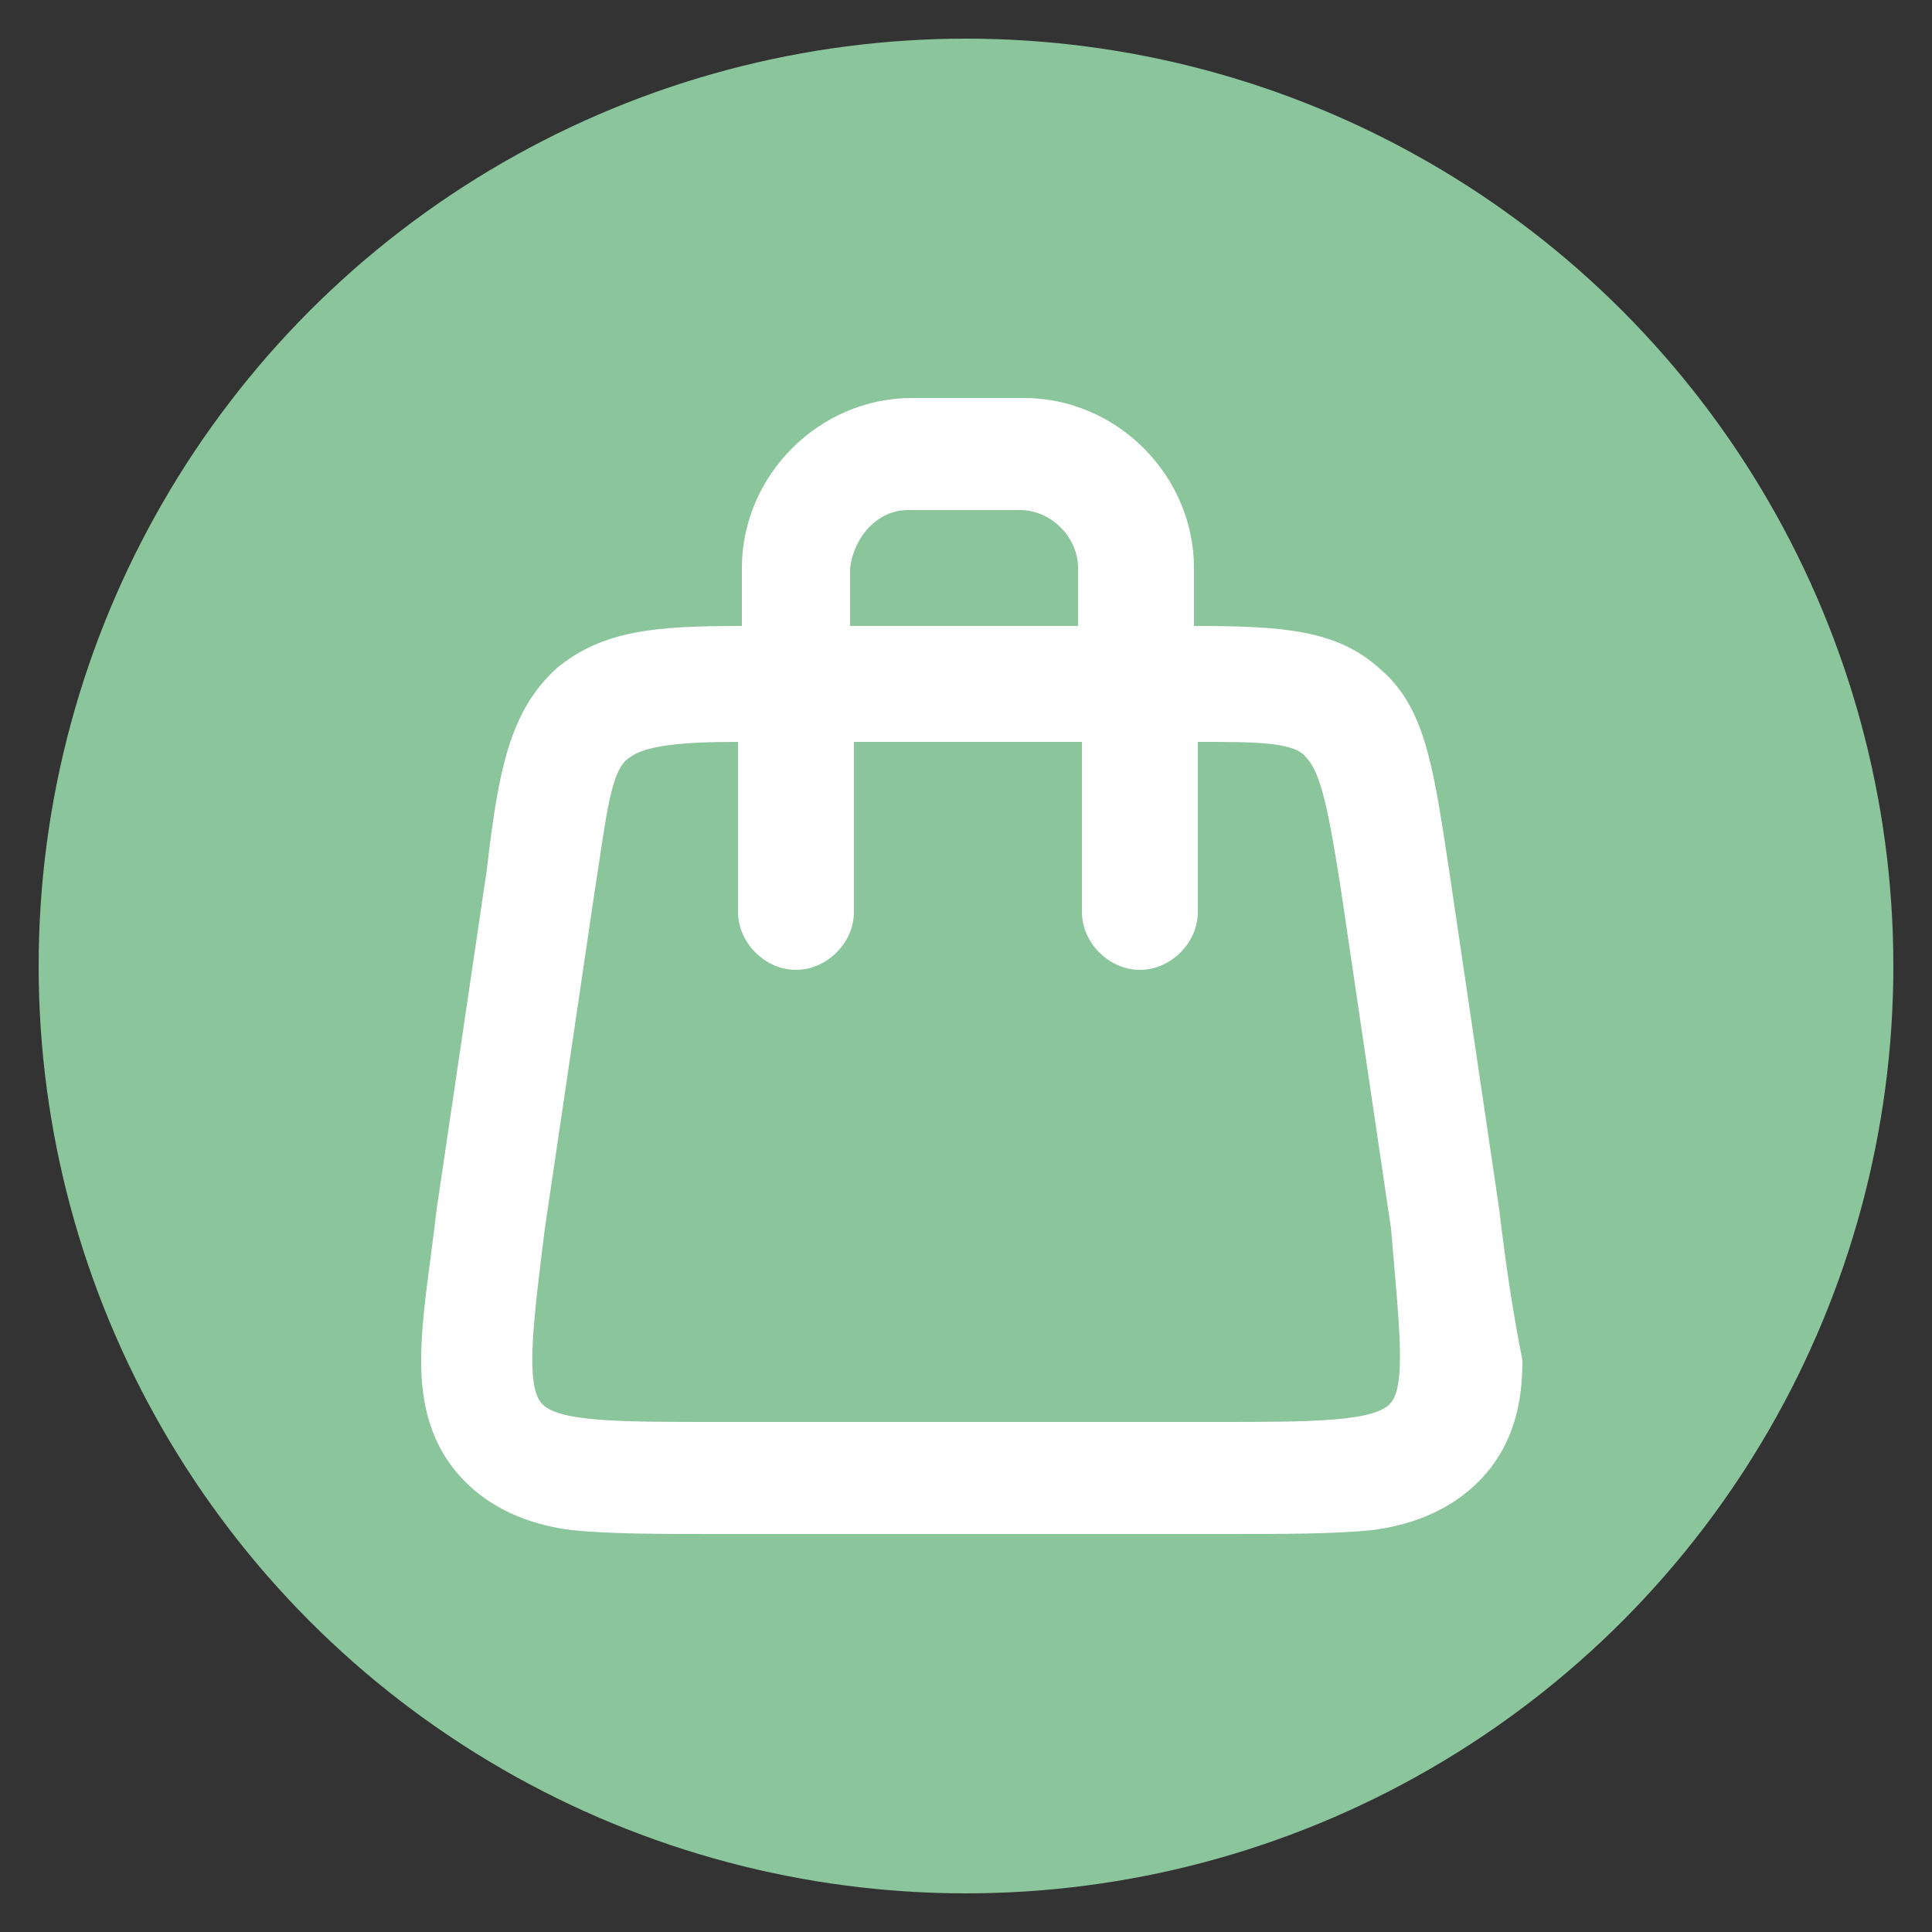 <?xml version="1.0" encoding="utf-8"?>
<!-- Generator: Adobe Illustrator 27.5.0, SVG Export Plug-In . SVG Version: 6.00 Build 0)  -->
<svg version="1.1" id="レイヤー_1" xmlns="http://www.w3.org/2000/svg" xmlns:xlink="http://www.w3.org/1999/xlink" x="0px"
	 y="0px" viewBox="0 0 50 50" style="enable-background:new 0 0 50 50;" xml:space="preserve">
<rect x="0" y="0" width="50" height="50" fill="#333333" stroke="none"/>
<style type="text/css">
	.st0{fill:#8AC59B;}
	.st1{fill:#FFFFFF;}
</style>
<circle class="st0" cx="25" cy="25" r="24"/>
<path class="st1" d="M38.8,31.3l-1.3-8.8c-0.4-2.6-0.6-4.2-1.8-5.2c-1.1-1-2.5-1.1-4.8-1.1v-1.5c0-2.4-2-4.4-4.4-4.4h-2.9
	c-2.4,0-4.4,2-4.4,4.4v1.5c-2.2,0-3.6,0.1-4.8,1.1c-1.2,1.1-1.5,2.6-1.8,5.2l-1.3,8.8c-0.2,1.7-0.4,2.8-0.4,3.9c0,0.8,0.1,2,1,3
	c0.9,1,2.1,1.3,2.9,1.4c1,0.1,2.2,0.1,3.9,0.1h12.9c1.7,0,2.9,0,3.9-0.1c0.8-0.1,2-0.4,2.9-1.4c0.9-1,1-2.2,1-3
	C39.2,34.2,39,33,38.8,31.3z M23.5,13.2h2.9c0.8,0,1.5,0.7,1.5,1.5v1.5h-5.9v-1.5C22.1,13.9,22.7,13.2,23.5,13.2z M36,36.3
	c-0.4,0.5-2.1,0.5-4.5,0.5H18.5c-2.5,0-4.1,0-4.5-0.5c-0.4-0.5-0.2-2.1,0.1-4.5l1.3-8.8c0.3-1.9,0.4-3.1,0.9-3.4
	c0.4-0.3,1.3-0.4,2.8-0.4v4.4c0,0.8,0.7,1.5,1.5,1.5s1.5-0.7,1.5-1.5v-4.4h5.9v4.4c0,0.8,0.7,1.5,1.5,1.5s1.5-0.7,1.5-1.5v-4.4
	c1.5,0,2.5,0,2.8,0.4c0.4,0.4,0.6,1.5,0.9,3.4l1.3,8.8C36.2,34.2,36.4,35.8,36,36.3z"/>
</svg>
